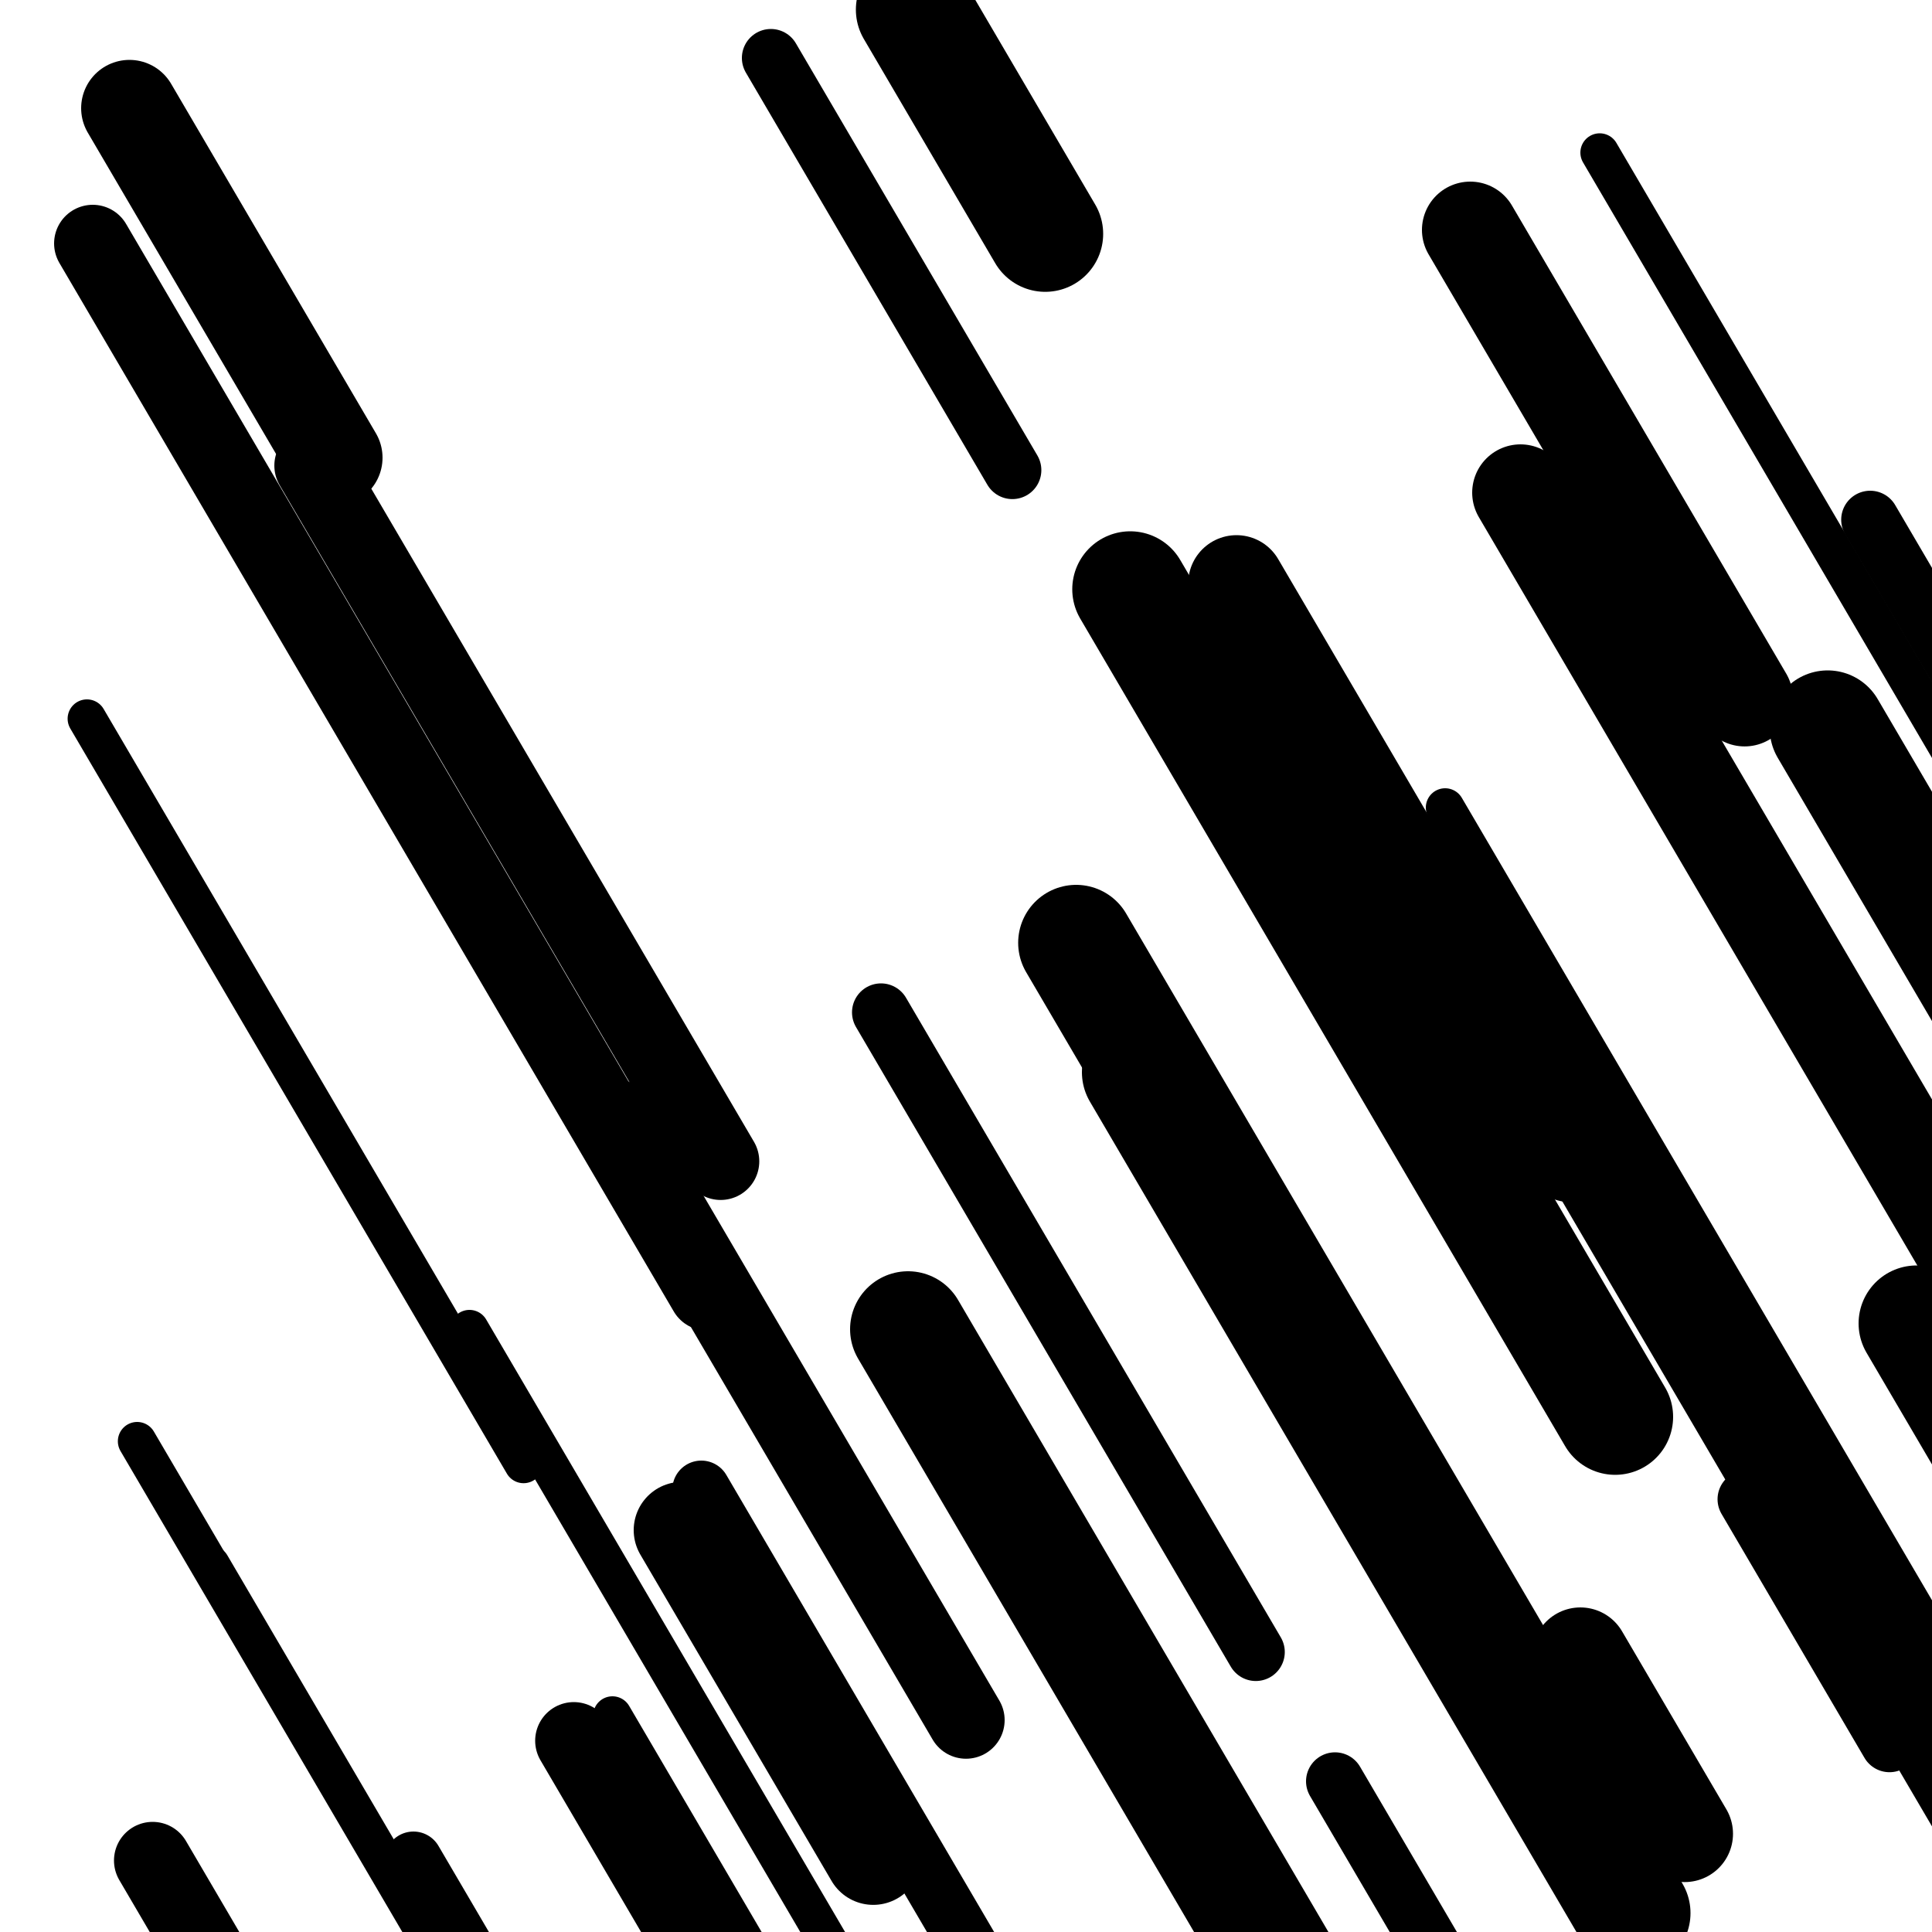 <svg viewBox="0 0 1000 1000" height="1000" width="1000" xmlns="http://www.w3.org/2000/svg">
<rect x="0" y="0" width="1000" height="1000" fill="#ffffff"></rect>
<line opacity="0.8" x1="71" y1="746" x2="235" y2="1025.89" stroke="hsl(16, 20%, 60%)" stroke-width="20" stroke-linecap="round" /><line opacity="0.8" x1="45" y1="372" x2="271" y2="757.702" stroke="hsl(186, 20%, 20%)" stroke-width="20" stroke-linecap="round" /><line opacity="0.8" x1="243" y1="688" x2="499" y2="1124.901" stroke="hsl(356, 20%, 50%)" stroke-width="20" stroke-linecap="round" /><line opacity="0.8" x1="748" y1="418" x2="1060" y2="950.473" stroke="hsl(36, 20%, 70%)" stroke-width="20" stroke-linecap="round" /><line opacity="0.8" x1="828" y1="79" x2="1113" y2="565.394" stroke="hsl(16, 20%, 60%)" stroke-width="20" stroke-linecap="round" /><line opacity="0.8" x1="317" y1="888" x2="520" y2="1234.449" stroke="hsl(36, 20%, 70%)" stroke-width="20" stroke-linecap="round" /><line opacity="0.8" x1="109" y1="810" x2="211" y2="984.078" stroke="hsl(16, 20%, 60%)" stroke-width="20" stroke-linecap="round" /><line opacity="0.8" x1="399" y1="30" x2="524" y2="243.331" stroke="hsl(36, 20%, 70%)" stroke-width="30" stroke-linecap="round" /><line opacity="0.8" x1="214" y1="963" x2="365" y2="1220.703" stroke="hsl(206, 20%, 30%)" stroke-width="30" stroke-linecap="round" /><line opacity="0.8" x1="363" y1="771" x2="657" y2="1272.754" stroke="hsl(186, 20%, 20%)" stroke-width="30" stroke-linecap="round" /><line opacity="0.8" x1="456" y1="524" x2="650" y2="855.089" stroke="hsl(36, 20%, 70%)" stroke-width="30" stroke-linecap="round" /><line opacity="0.8" x1="968" y1="269" x2="1128" y2="542.063" stroke="hsl(36, 20%, 70%)" stroke-width="30" stroke-linecap="round" /><line opacity="0.8" x1="691" y1="922" x2="1001" y2="1451.06" stroke="hsl(356, 20%, 50%)" stroke-width="30" stroke-linecap="round" /><line opacity="0.8" x1="904" y1="776" x2="978" y2="902.292" stroke="hsl(186, 20%, 20%)" stroke-width="30" stroke-linecap="round" /><line opacity="0.8" x1="317" y1="578" x2="500" y2="890.316" stroke="hsl(16, 20%, 60%)" stroke-width="40" stroke-linecap="round" /><line opacity="0.8" x1="989" y1="887" x2="1125" y2="1119.104" stroke="hsl(36, 20%, 70%)" stroke-width="40" stroke-linecap="round" /><line opacity="0.8" x1="48" y1="126" x2="366" y2="668.713" stroke="hsl(36, 20%, 70%)" stroke-width="40" stroke-linecap="round" /><line opacity="0.8" x1="297" y1="901" x2="399" y2="1075.078" stroke="hsl(16, 20%, 60%)" stroke-width="40" stroke-linecap="round" /><line opacity="0.8" x1="911" y1="737" x2="1109" y2="1074.916" stroke="hsl(356, 20%, 50%)" stroke-width="40" stroke-linecap="round" /><line opacity="0.8" x1="79" y1="963" x2="344" y2="1415.261" stroke="hsl(16, 20%, 60%)" stroke-width="40" stroke-linecap="round" /><line opacity="0.8" x1="162" y1="241" x2="373" y2="601.102" stroke="hsl(186, 20%, 20%)" stroke-width="40" stroke-linecap="round" /><line opacity="0.8" x1="787" y1="255" x2="1116" y2="816.486" stroke="hsl(16, 20%, 60%)" stroke-width="50" stroke-linecap="round" /><line opacity="0.8" x1="826" y1="602" x2="961" y2="832.397" stroke="hsl(186, 20%, 20%)" stroke-width="50" stroke-linecap="round" /><line opacity="0.8" x1="818" y1="857" x2="872" y2="949.159" stroke="hsl(356, 20%, 50%)" stroke-width="50" stroke-linecap="round" /><line opacity="0.8" x1="640" y1="302" x2="813" y2="597.25" stroke="hsl(186, 20%, 20%)" stroke-width="50" stroke-linecap="round" /><line opacity="0.8" x1="67" y1="56" x2="173" y2="236.904" stroke="hsl(186, 20%, 20%)" stroke-width="50" stroke-linecap="round" /><line opacity="0.8" x1="353" y1="792" x2="452" y2="960.958" stroke="hsl(356, 20%, 50%)" stroke-width="50" stroke-linecap="round" /><line opacity="0.8" x1="761" y1="119" x2="903" y2="361.344" stroke="hsl(186, 20%, 20%)" stroke-width="50" stroke-linecap="round" /><line opacity="0.8" x1="557" y1="488" x2="837" y2="965.861" stroke="hsl(36, 20%, 70%)" stroke-width="60" stroke-linecap="round" /><line opacity="0.8" x1="470" y1="688" x2="701" y2="1082.235" stroke="hsl(186, 20%, 20%)" stroke-width="60" stroke-linecap="round" /><line opacity="0.8" x1="473" y1="5" x2="541" y2="121.052" stroke="hsl(16, 20%, 60%)" stroke-width="60" stroke-linecap="round" /><line opacity="0.8" x1="585" y1="305" x2="836" y2="733.368" stroke="hsl(206, 20%, 30%)" stroke-width="60" stroke-linecap="round" /><line opacity="0.8" x1="590" y1="555" x2="845" y2="990.195" stroke="hsl(356, 20%, 50%)" stroke-width="60" stroke-linecap="round" /><line opacity="0.8" x1="992" y1="685" x2="1239" y2="1106.541" stroke="hsl(16, 20%, 60%)" stroke-width="60" stroke-linecap="round" /><line opacity="0.8" x1="946" y1="377" x2="1216" y2="837.794" stroke="hsl(36, 20%, 70%)" stroke-width="60" stroke-linecap="round" /></svg>